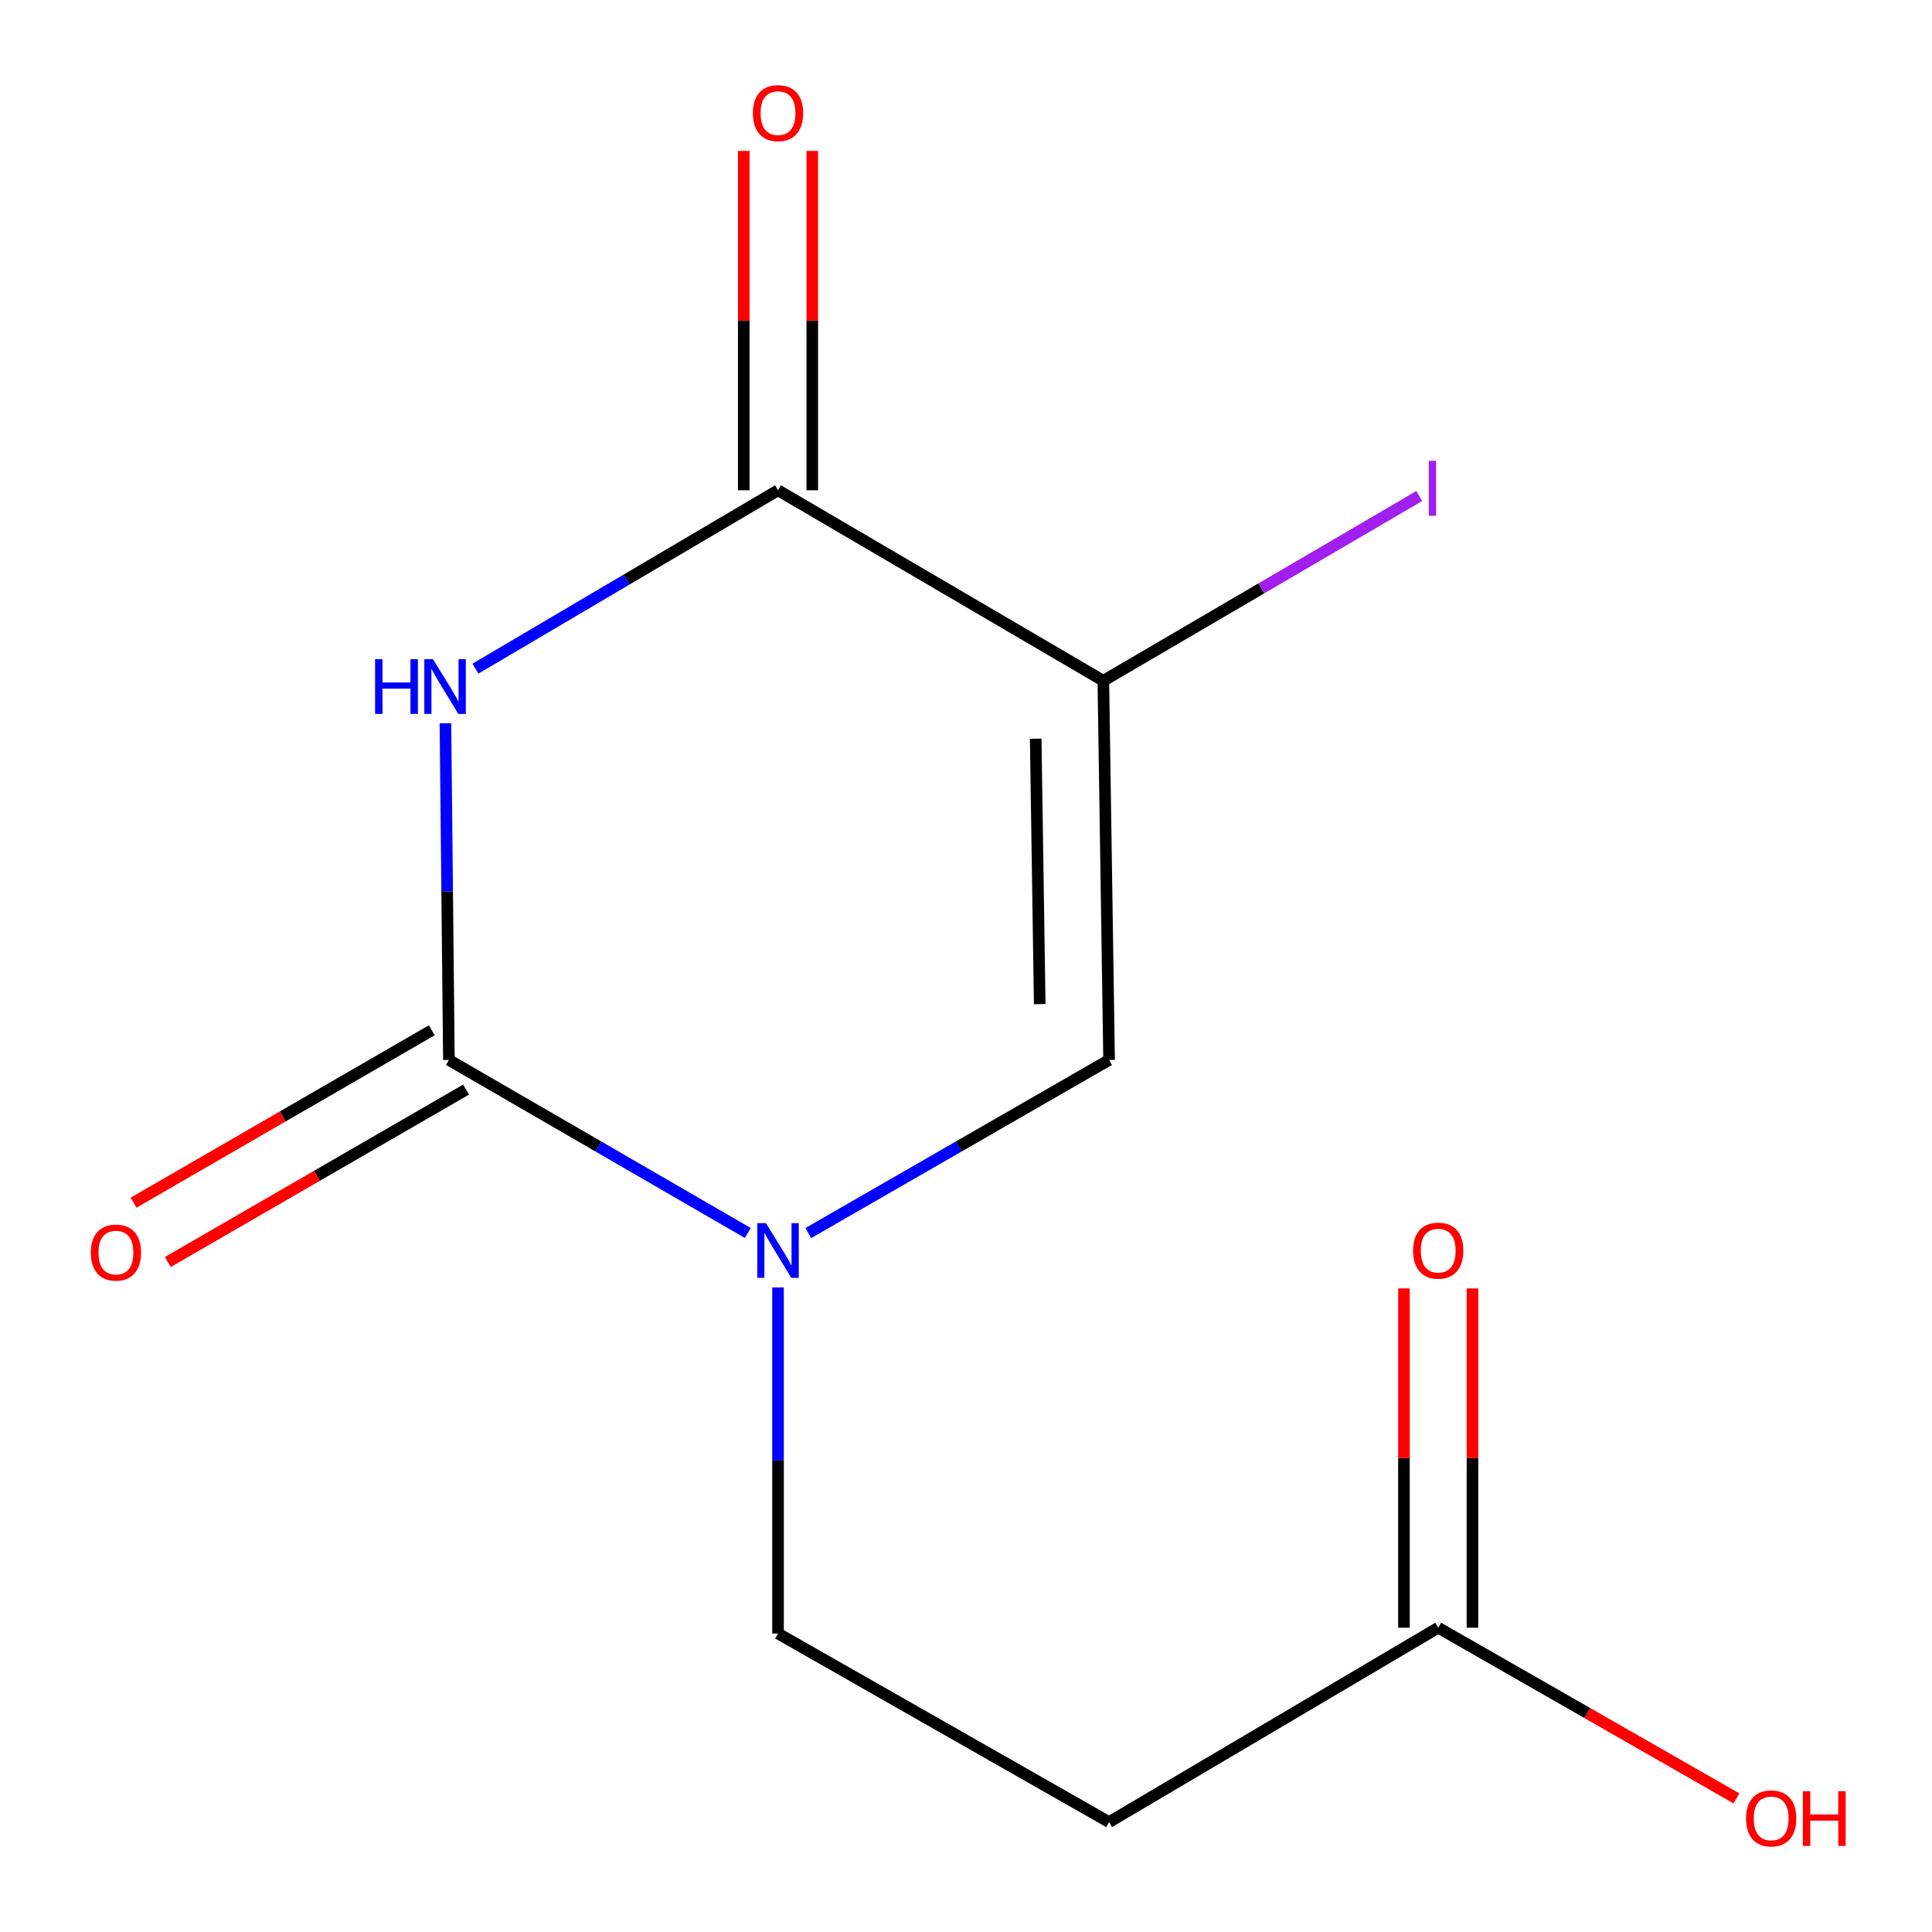 <?xml version='1.0' encoding='iso-8859-1'?>
<svg version='1.1' baseProfile='full'
              xmlns='http://www.w3.org/2000/svg'
                      xmlns:rdkit='http://www.rdkit.org/xml'
                      xmlns:xlink='http://www.w3.org/1999/xlink'
                  xml:space='preserve'
width='1000px' height='1000px' viewBox='0 0 1000 1000'>
<!-- END OF HEADER -->
<rect style='opacity:1.0;fill:#FFFFFF;stroke:none' width='1000' height='1000' x='0' y='0'> </rect>
<path class='bond-0' d='M 230.556,374.355 L 231.453,461.492' style='fill:none;fill-rule:evenodd;stroke:#0000FF;stroke-width:6px;stroke-linecap:butt;stroke-linejoin:miter;stroke-opacity:1' />
<path class='bond-0' d='M 231.453,461.492 L 232.35,548.628' style='fill:none;fill-rule:evenodd;stroke:#000000;stroke-width:6px;stroke-linecap:butt;stroke-linejoin:miter;stroke-opacity:1' />
<path class='bond-2' d='M 246.102,346.084 L 324.403,299.925' style='fill:none;fill-rule:evenodd;stroke:#0000FF;stroke-width:6px;stroke-linecap:butt;stroke-linejoin:miter;stroke-opacity:1' />
<path class='bond-2' d='M 324.403,299.925 L 402.703,253.767' style='fill:none;fill-rule:evenodd;stroke:#000000;stroke-width:6px;stroke-linecap:butt;stroke-linejoin:miter;stroke-opacity:1' />
<path class='bond-3' d='M 232.35,548.628 L 309.696,593.406' style='fill:none;fill-rule:evenodd;stroke:#000000;stroke-width:6px;stroke-linecap:butt;stroke-linejoin:miter;stroke-opacity:1' />
<path class='bond-3' d='M 309.696,593.406 L 387.042,638.184' style='fill:none;fill-rule:evenodd;stroke:#0000FF;stroke-width:6px;stroke-linecap:butt;stroke-linejoin:miter;stroke-opacity:1' />
<path class='bond-8' d='M 223.477,533.278 L 146.294,577.896' style='fill:none;fill-rule:evenodd;stroke:#000000;stroke-width:6px;stroke-linecap:butt;stroke-linejoin:miter;stroke-opacity:1' />
<path class='bond-8' d='M 146.294,577.896 L 69.111,622.513' style='fill:none;fill-rule:evenodd;stroke:#FF0000;stroke-width:6px;stroke-linecap:butt;stroke-linejoin:miter;stroke-opacity:1' />
<path class='bond-8' d='M 241.224,563.979 L 164.041,608.596' style='fill:none;fill-rule:evenodd;stroke:#000000;stroke-width:6px;stroke-linecap:butt;stroke-linejoin:miter;stroke-opacity:1' />
<path class='bond-8' d='M 164.041,608.596 L 86.858,653.214' style='fill:none;fill-rule:evenodd;stroke:#FF0000;stroke-width:6px;stroke-linecap:butt;stroke-linejoin:miter;stroke-opacity:1' />
<path class='bond-1' d='M 571.086,352.369 L 402.703,253.767' style='fill:none;fill-rule:evenodd;stroke:#000000;stroke-width:6px;stroke-linecap:butt;stroke-linejoin:miter;stroke-opacity:1' />
<path class='bond-4' d='M 571.086,352.369 L 574.061,548.628' style='fill:none;fill-rule:evenodd;stroke:#000000;stroke-width:6px;stroke-linecap:butt;stroke-linejoin:miter;stroke-opacity:1' />
<path class='bond-4' d='M 536.075,382.345 L 538.157,519.727' style='fill:none;fill-rule:evenodd;stroke:#000000;stroke-width:6px;stroke-linecap:butt;stroke-linejoin:miter;stroke-opacity:1' />
<path class='bond-10' d='M 571.086,352.369 L 652.846,304.554' style='fill:none;fill-rule:evenodd;stroke:#000000;stroke-width:6px;stroke-linecap:butt;stroke-linejoin:miter;stroke-opacity:1' />
<path class='bond-10' d='M 652.846,304.554 L 734.605,256.739' style='fill:none;fill-rule:evenodd;stroke:#A01EEF;stroke-width:6px;stroke-linecap:butt;stroke-linejoin:miter;stroke-opacity:1' />
<path class='bond-9' d='M 420.434,253.767 L 420.434,165.941' style='fill:none;fill-rule:evenodd;stroke:#000000;stroke-width:6px;stroke-linecap:butt;stroke-linejoin:miter;stroke-opacity:1' />
<path class='bond-9' d='M 420.434,165.941 L 420.434,78.115' style='fill:none;fill-rule:evenodd;stroke:#FF0000;stroke-width:6px;stroke-linecap:butt;stroke-linejoin:miter;stroke-opacity:1' />
<path class='bond-9' d='M 384.973,253.767 L 384.973,165.941' style='fill:none;fill-rule:evenodd;stroke:#000000;stroke-width:6px;stroke-linecap:butt;stroke-linejoin:miter;stroke-opacity:1' />
<path class='bond-9' d='M 384.973,165.941 L 384.973,78.115' style='fill:none;fill-rule:evenodd;stroke:#FF0000;stroke-width:6px;stroke-linecap:butt;stroke-linejoin:miter;stroke-opacity:1' />
<path class='bond-7' d='M 402.703,666.367 L 402.703,755.933' style='fill:none;fill-rule:evenodd;stroke:#0000FF;stroke-width:6px;stroke-linecap:butt;stroke-linejoin:miter;stroke-opacity:1' />
<path class='bond-7' d='M 402.703,755.933 L 402.703,845.5' style='fill:none;fill-rule:evenodd;stroke:#000000;stroke-width:6px;stroke-linecap:butt;stroke-linejoin:miter;stroke-opacity:1' />
<path class='bond-13' d='M 418.386,638.225 L 496.223,593.427' style='fill:none;fill-rule:evenodd;stroke:#0000FF;stroke-width:6px;stroke-linecap:butt;stroke-linejoin:miter;stroke-opacity:1' />
<path class='bond-13' d='M 496.223,593.427 L 574.061,548.628' style='fill:none;fill-rule:evenodd;stroke:#000000;stroke-width:6px;stroke-linecap:butt;stroke-linejoin:miter;stroke-opacity:1' />
<path class='bond-5' d='M 574.061,943.117 L 402.703,845.5' style='fill:none;fill-rule:evenodd;stroke:#000000;stroke-width:6px;stroke-linecap:butt;stroke-linejoin:miter;stroke-opacity:1' />
<path class='bond-6' d='M 574.061,943.117 L 744.414,842.505' style='fill:none;fill-rule:evenodd;stroke:#000000;stroke-width:6px;stroke-linecap:butt;stroke-linejoin:miter;stroke-opacity:1' />
<path class='bond-11' d='M 762.144,842.505 L 762.144,754.699' style='fill:none;fill-rule:evenodd;stroke:#000000;stroke-width:6px;stroke-linecap:butt;stroke-linejoin:miter;stroke-opacity:1' />
<path class='bond-11' d='M 762.144,754.699 L 762.144,666.892' style='fill:none;fill-rule:evenodd;stroke:#FF0000;stroke-width:6px;stroke-linecap:butt;stroke-linejoin:miter;stroke-opacity:1' />
<path class='bond-11' d='M 726.683,842.505 L 726.683,754.699' style='fill:none;fill-rule:evenodd;stroke:#000000;stroke-width:6px;stroke-linecap:butt;stroke-linejoin:miter;stroke-opacity:1' />
<path class='bond-11' d='M 726.683,754.699 L 726.683,666.892' style='fill:none;fill-rule:evenodd;stroke:#FF0000;stroke-width:6px;stroke-linecap:butt;stroke-linejoin:miter;stroke-opacity:1' />
<path class='bond-12' d='M 744.414,842.505 L 821.603,886.677' style='fill:none;fill-rule:evenodd;stroke:#000000;stroke-width:6px;stroke-linecap:butt;stroke-linejoin:miter;stroke-opacity:1' />
<path class='bond-12' d='M 821.603,886.677 L 898.792,930.848' style='fill:none;fill-rule:evenodd;stroke:#FF0000;stroke-width:6px;stroke-linecap:butt;stroke-linejoin:miter;stroke-opacity:1' />
<path  class='atom-0' d='M 194.141 341.204
L 197.981 341.204
L 197.981 353.244
L 212.461 353.244
L 212.461 341.204
L 216.301 341.204
L 216.301 369.524
L 212.461 369.524
L 212.461 356.444
L 197.981 356.444
L 197.981 369.524
L 194.141 369.524
L 194.141 341.204
' fill='#0000FF'/>
<path  class='atom-0' d='M 224.101 341.204
L 233.381 356.204
Q 234.301 357.684, 235.781 360.364
Q 237.261 363.044, 237.341 363.204
L 237.341 341.204
L 241.101 341.204
L 241.101 369.524
L 237.221 369.524
L 227.261 353.124
Q 226.101 351.204, 224.861 349.004
Q 223.661 346.804, 223.301 346.124
L 223.301 369.524
L 219.621 369.524
L 219.621 341.204
L 224.101 341.204
' fill='#0000FF'/>
<path  class='atom-4' d='M 396.443 633.091
L 405.723 648.091
Q 406.643 649.571, 408.123 652.251
Q 409.603 654.931, 409.683 655.091
L 409.683 633.091
L 413.443 633.091
L 413.443 661.411
L 409.563 661.411
L 399.603 645.011
Q 398.443 643.091, 397.203 640.891
Q 396.003 638.691, 395.643 638.011
L 395.643 661.411
L 391.963 661.411
L 391.963 633.091
L 396.443 633.091
' fill='#0000FF'/>
<path  class='atom-9' d='M 47.008 648.335
Q 47.008 641.535, 50.368 637.735
Q 53.728 633.935, 60.008 633.935
Q 66.288 633.935, 69.648 637.735
Q 73.008 641.535, 73.008 648.335
Q 73.008 655.215, 69.608 659.135
Q 66.208 663.015, 60.008 663.015
Q 53.768 663.015, 50.368 659.135
Q 47.008 655.255, 47.008 648.335
M 60.008 659.815
Q 64.328 659.815, 66.648 656.935
Q 69.008 654.015, 69.008 648.335
Q 69.008 642.775, 66.648 639.975
Q 64.328 637.135, 60.008 637.135
Q 55.688 637.135, 53.328 639.935
Q 51.008 642.735, 51.008 648.335
Q 51.008 654.055, 53.328 656.935
Q 55.688 659.815, 60.008 659.815
' fill='#FF0000'/>
<path  class='atom-10' d='M 389.703 58.552
Q 389.703 51.752, 393.063 47.952
Q 396.423 44.152, 402.703 44.152
Q 408.983 44.152, 412.343 47.952
Q 415.703 51.752, 415.703 58.552
Q 415.703 65.432, 412.303 69.352
Q 408.903 73.232, 402.703 73.232
Q 396.463 73.232, 393.063 69.352
Q 389.703 65.472, 389.703 58.552
M 402.703 70.032
Q 407.023 70.032, 409.343 67.152
Q 411.703 64.232, 411.703 58.552
Q 411.703 52.992, 409.343 50.192
Q 407.023 47.352, 402.703 47.352
Q 398.383 47.352, 396.023 50.152
Q 393.703 52.952, 393.703 58.552
Q 393.703 64.272, 396.023 67.152
Q 398.383 70.032, 402.703 70.032
' fill='#FF0000'/>
<path  class='atom-11' d='M 739.539 238.522
L 743.339 238.522
L 743.339 266.962
L 739.539 266.962
L 739.539 238.522
' fill='#A01EEF'/>
<path  class='atom-12' d='M 731.414 647.331
Q 731.414 640.531, 734.774 636.731
Q 738.134 632.931, 744.414 632.931
Q 750.694 632.931, 754.054 636.731
Q 757.414 640.531, 757.414 647.331
Q 757.414 654.211, 754.014 658.131
Q 750.614 662.011, 744.414 662.011
Q 738.174 662.011, 734.774 658.131
Q 731.414 654.251, 731.414 647.331
M 744.414 658.811
Q 748.734 658.811, 751.054 655.931
Q 753.414 653.011, 753.414 647.331
Q 753.414 641.771, 751.054 638.971
Q 748.734 636.131, 744.414 636.131
Q 740.094 636.131, 737.734 638.931
Q 735.414 641.731, 735.414 647.331
Q 735.414 653.051, 737.734 655.931
Q 740.094 658.811, 744.414 658.811
' fill='#FF0000'/>
<path  class='atom-13' d='M 903.756 941.208
Q 903.756 934.408, 907.116 930.608
Q 910.476 926.808, 916.756 926.808
Q 923.036 926.808, 926.396 930.608
Q 929.756 934.408, 929.756 941.208
Q 929.756 948.088, 926.356 952.008
Q 922.956 955.888, 916.756 955.888
Q 910.516 955.888, 907.116 952.008
Q 903.756 948.128, 903.756 941.208
M 916.756 952.688
Q 921.076 952.688, 923.396 949.808
Q 925.756 946.888, 925.756 941.208
Q 925.756 935.648, 923.396 932.848
Q 921.076 930.008, 916.756 930.008
Q 912.436 930.008, 910.076 932.808
Q 907.756 935.608, 907.756 941.208
Q 907.756 946.928, 910.076 949.808
Q 912.436 952.688, 916.756 952.688
' fill='#FF0000'/>
<path  class='atom-13' d='M 933.156 927.128
L 936.996 927.128
L 936.996 939.168
L 951.476 939.168
L 951.476 927.128
L 955.316 927.128
L 955.316 955.448
L 951.476 955.448
L 951.476 942.368
L 936.996 942.368
L 936.996 955.448
L 933.156 955.448
L 933.156 927.128
' fill='#FF0000'/>
</svg>
